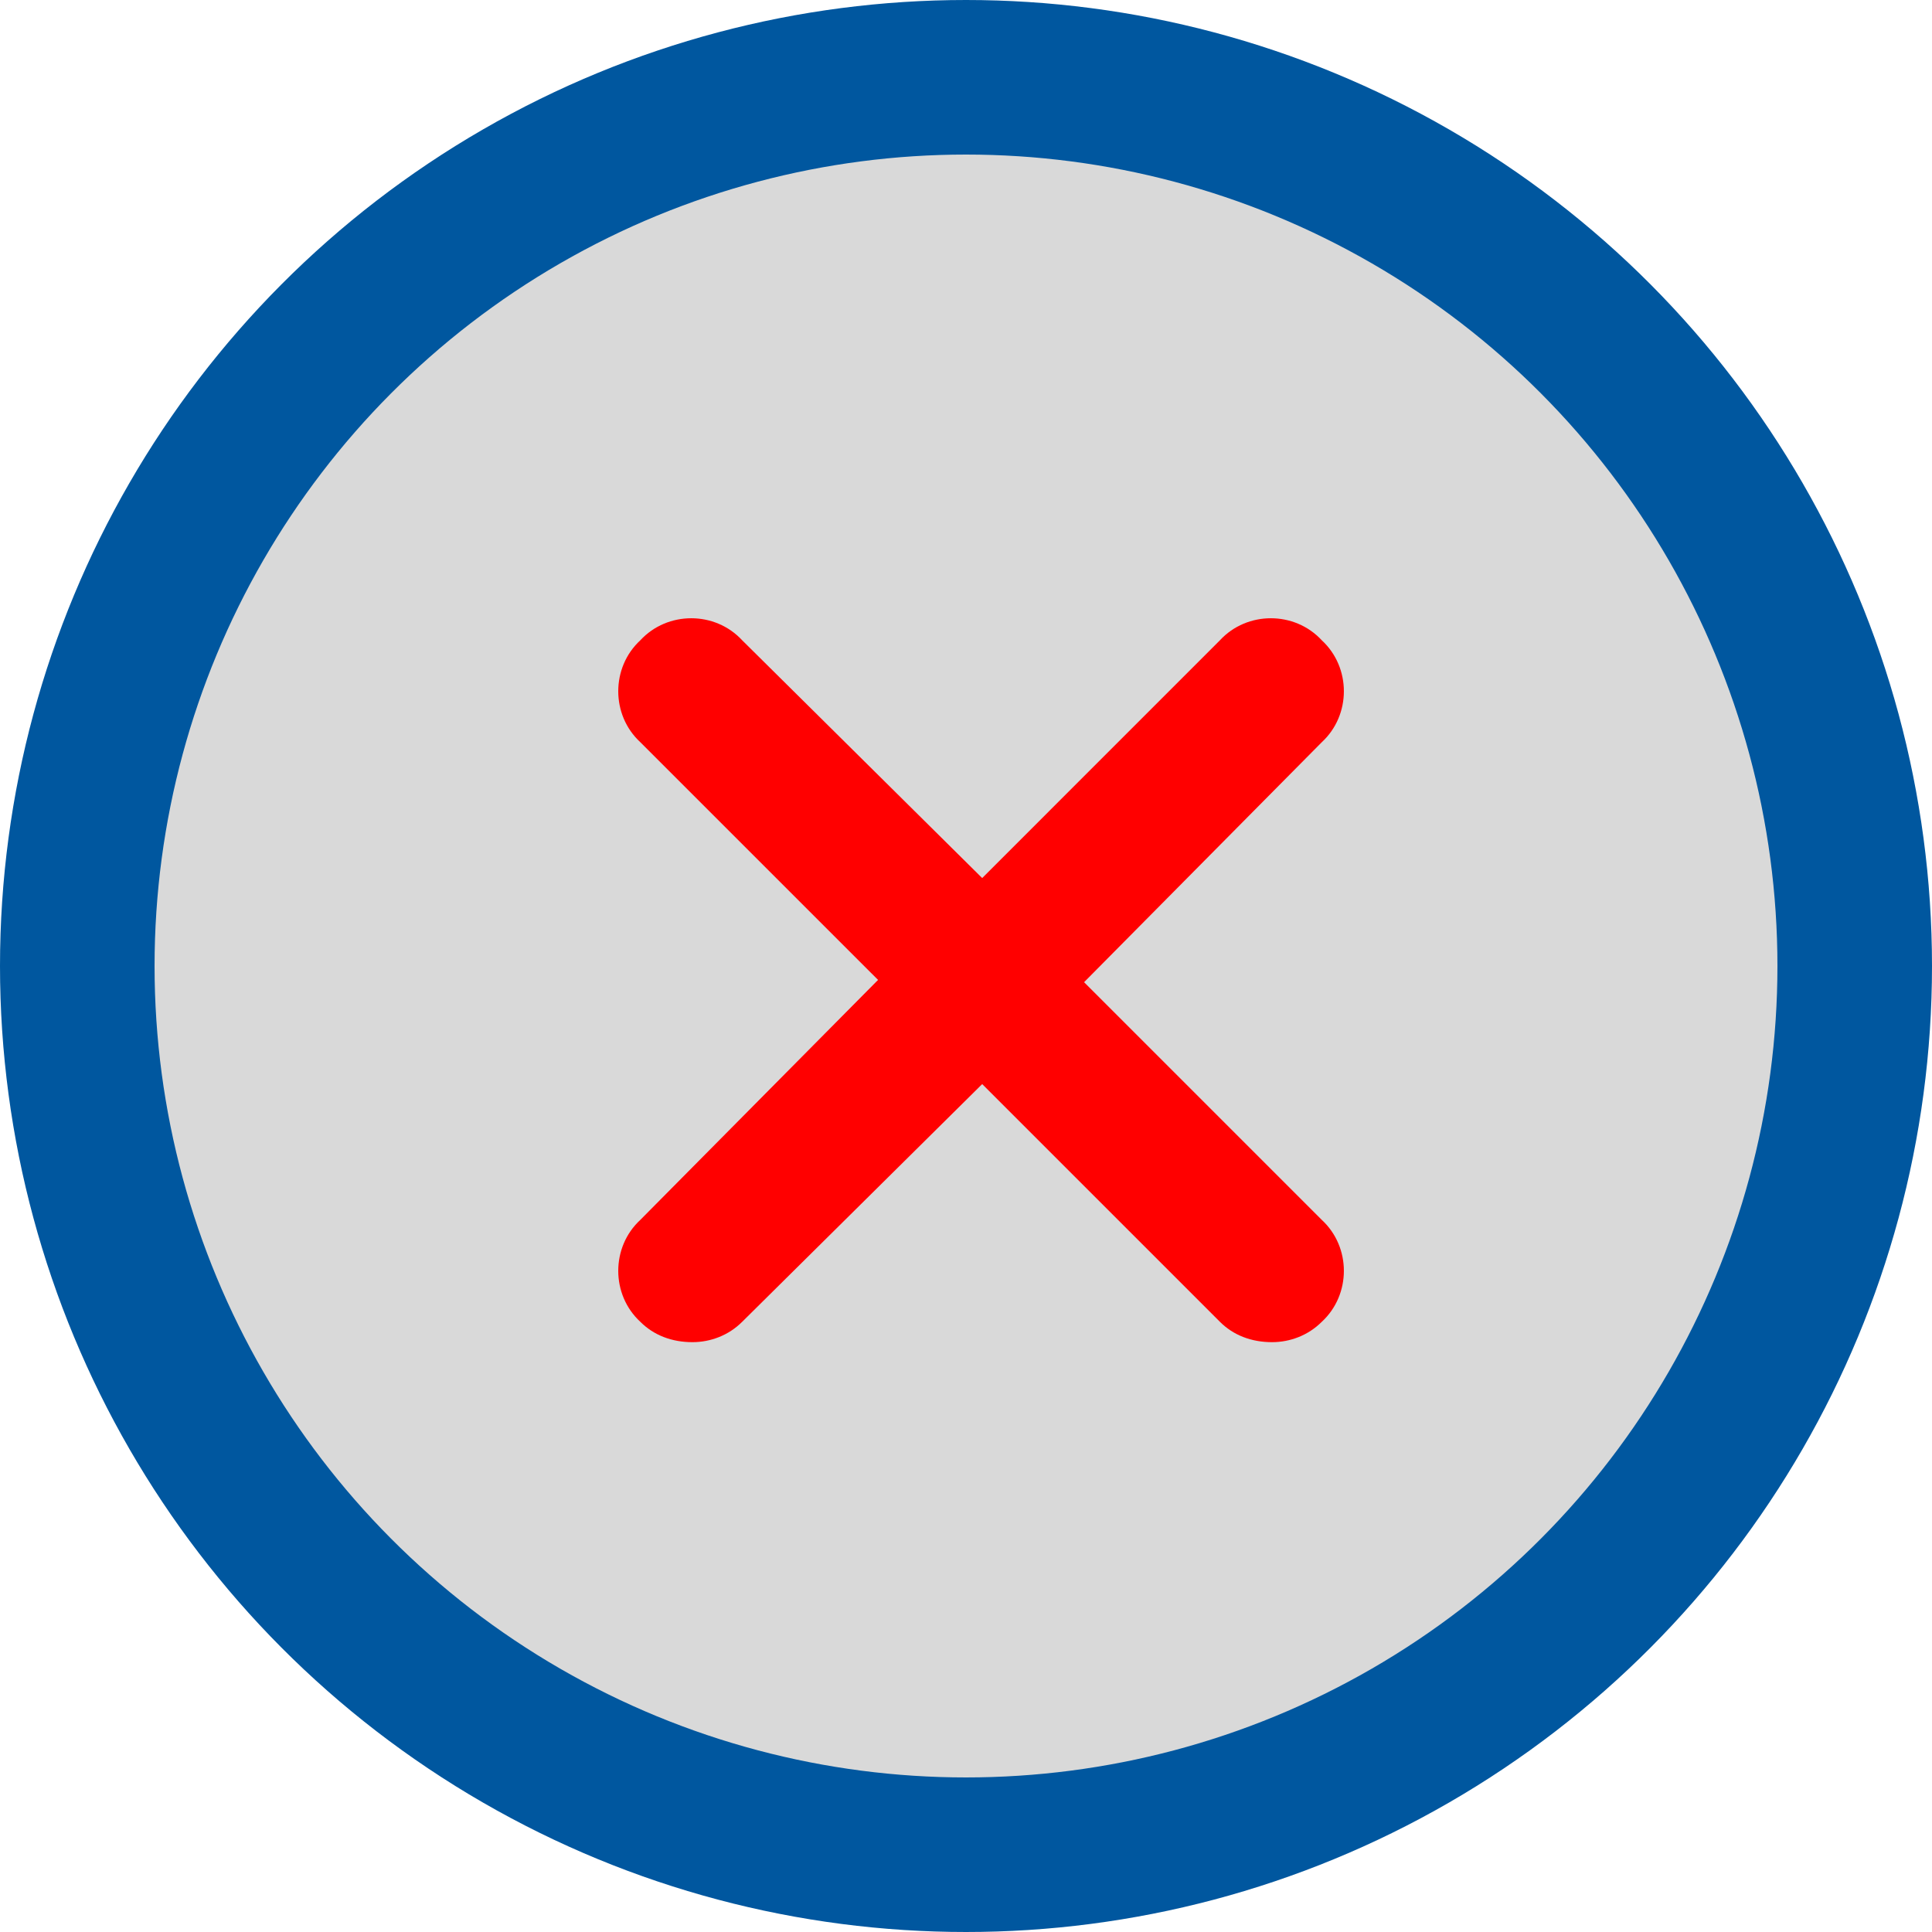 <svg xmlns="http://www.w3.org/2000/svg" fill="none" viewBox="0 0 50 50" height="50" width="50">
<circle stroke-width="4" stroke="#00579F" fill="#D9D9D9" r="23" cy="25" cx="25"></circle>
<path fill="#FF0000" d="M34.208 31.571C34.97 32.274 34.97 33.505 34.208 34.208C33.856 34.56 33.388 34.735 32.919 34.735C32.392 34.735 31.923 34.56 31.571 34.208L25.419 28.056L19.208 34.208C18.856 34.56 18.388 34.735 17.919 34.735C17.392 34.735 16.923 34.56 16.571 34.208C15.81 33.505 15.81 32.274 16.571 31.571L22.724 25.36L16.571 19.208C15.81 18.505 15.81 17.274 16.571 16.571C17.274 15.81 18.505 15.81 19.208 16.571L25.419 22.724L31.571 16.571C32.274 15.81 33.505 15.81 34.208 16.571C34.97 17.274 34.97 18.505 34.208 19.208L28.056 25.419L34.208 31.571Z"></path>
</svg>
